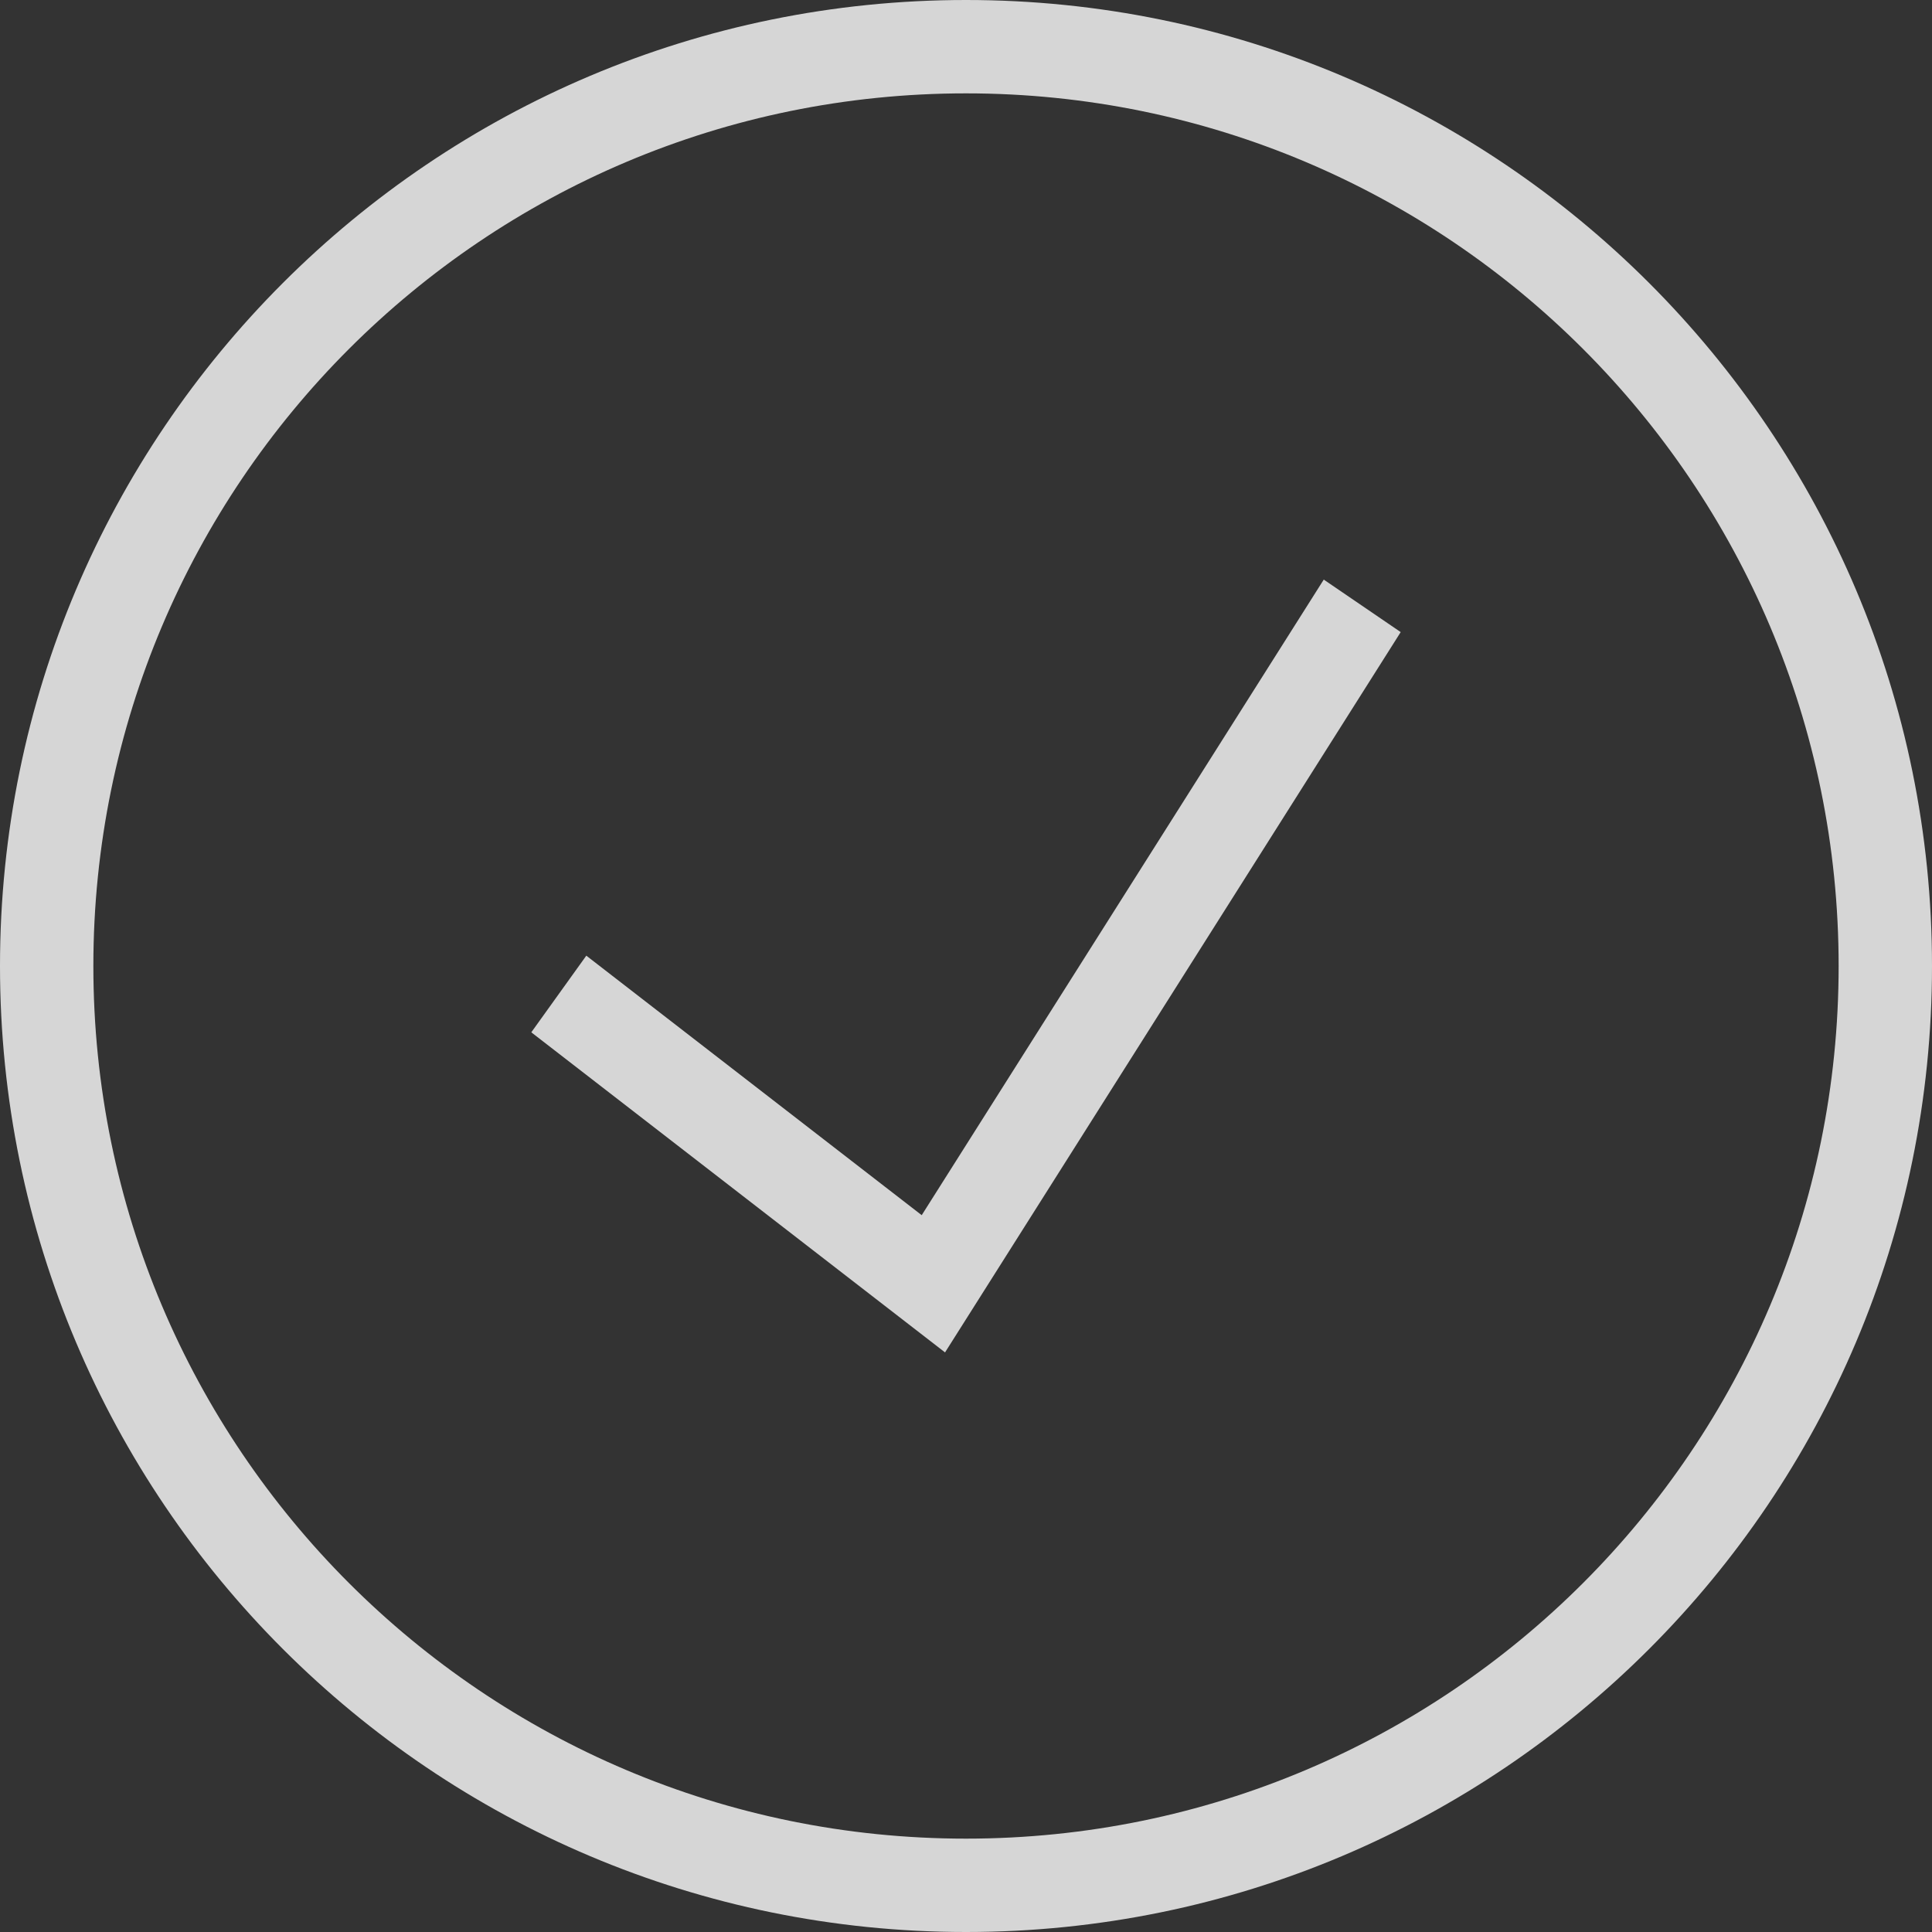 <?xml version="1.0" encoding="UTF-8"?>
<svg xmlns="http://www.w3.org/2000/svg" width="40" height="40" viewBox="0 0 40 40" fill="none">
  <rect x="0" y="0" width="40" height="40" fill="#333333" stroke="none"/>
  <g opacity="0.8">
    <path fill-rule="evenodd" clip-rule="evenodd" d="M20 1.933C10.022 1.933 1.933 10.022 1.933 20C1.933 29.978 10.022 38.067 20 38.067C29.978 38.067 38.067 29.978 38.067 20C38.067 10.022 29.978 1.933 20 1.933ZM0 20C0 8.954 8.954 0 20 0C31.046 0 40 8.954 40 20C40 31.046 31.046 40 20 40C8.954 40 0 31.046 0 20Z" fill="white"></path>
    <path fill-rule="evenodd" clip-rule="evenodd" d="M29 13.087L19.566 28L11 21.373L12.139 19.786L19.083 25.159L27.407 12L29 13.087Z" fill="white"></path>
  </g>
</svg>
